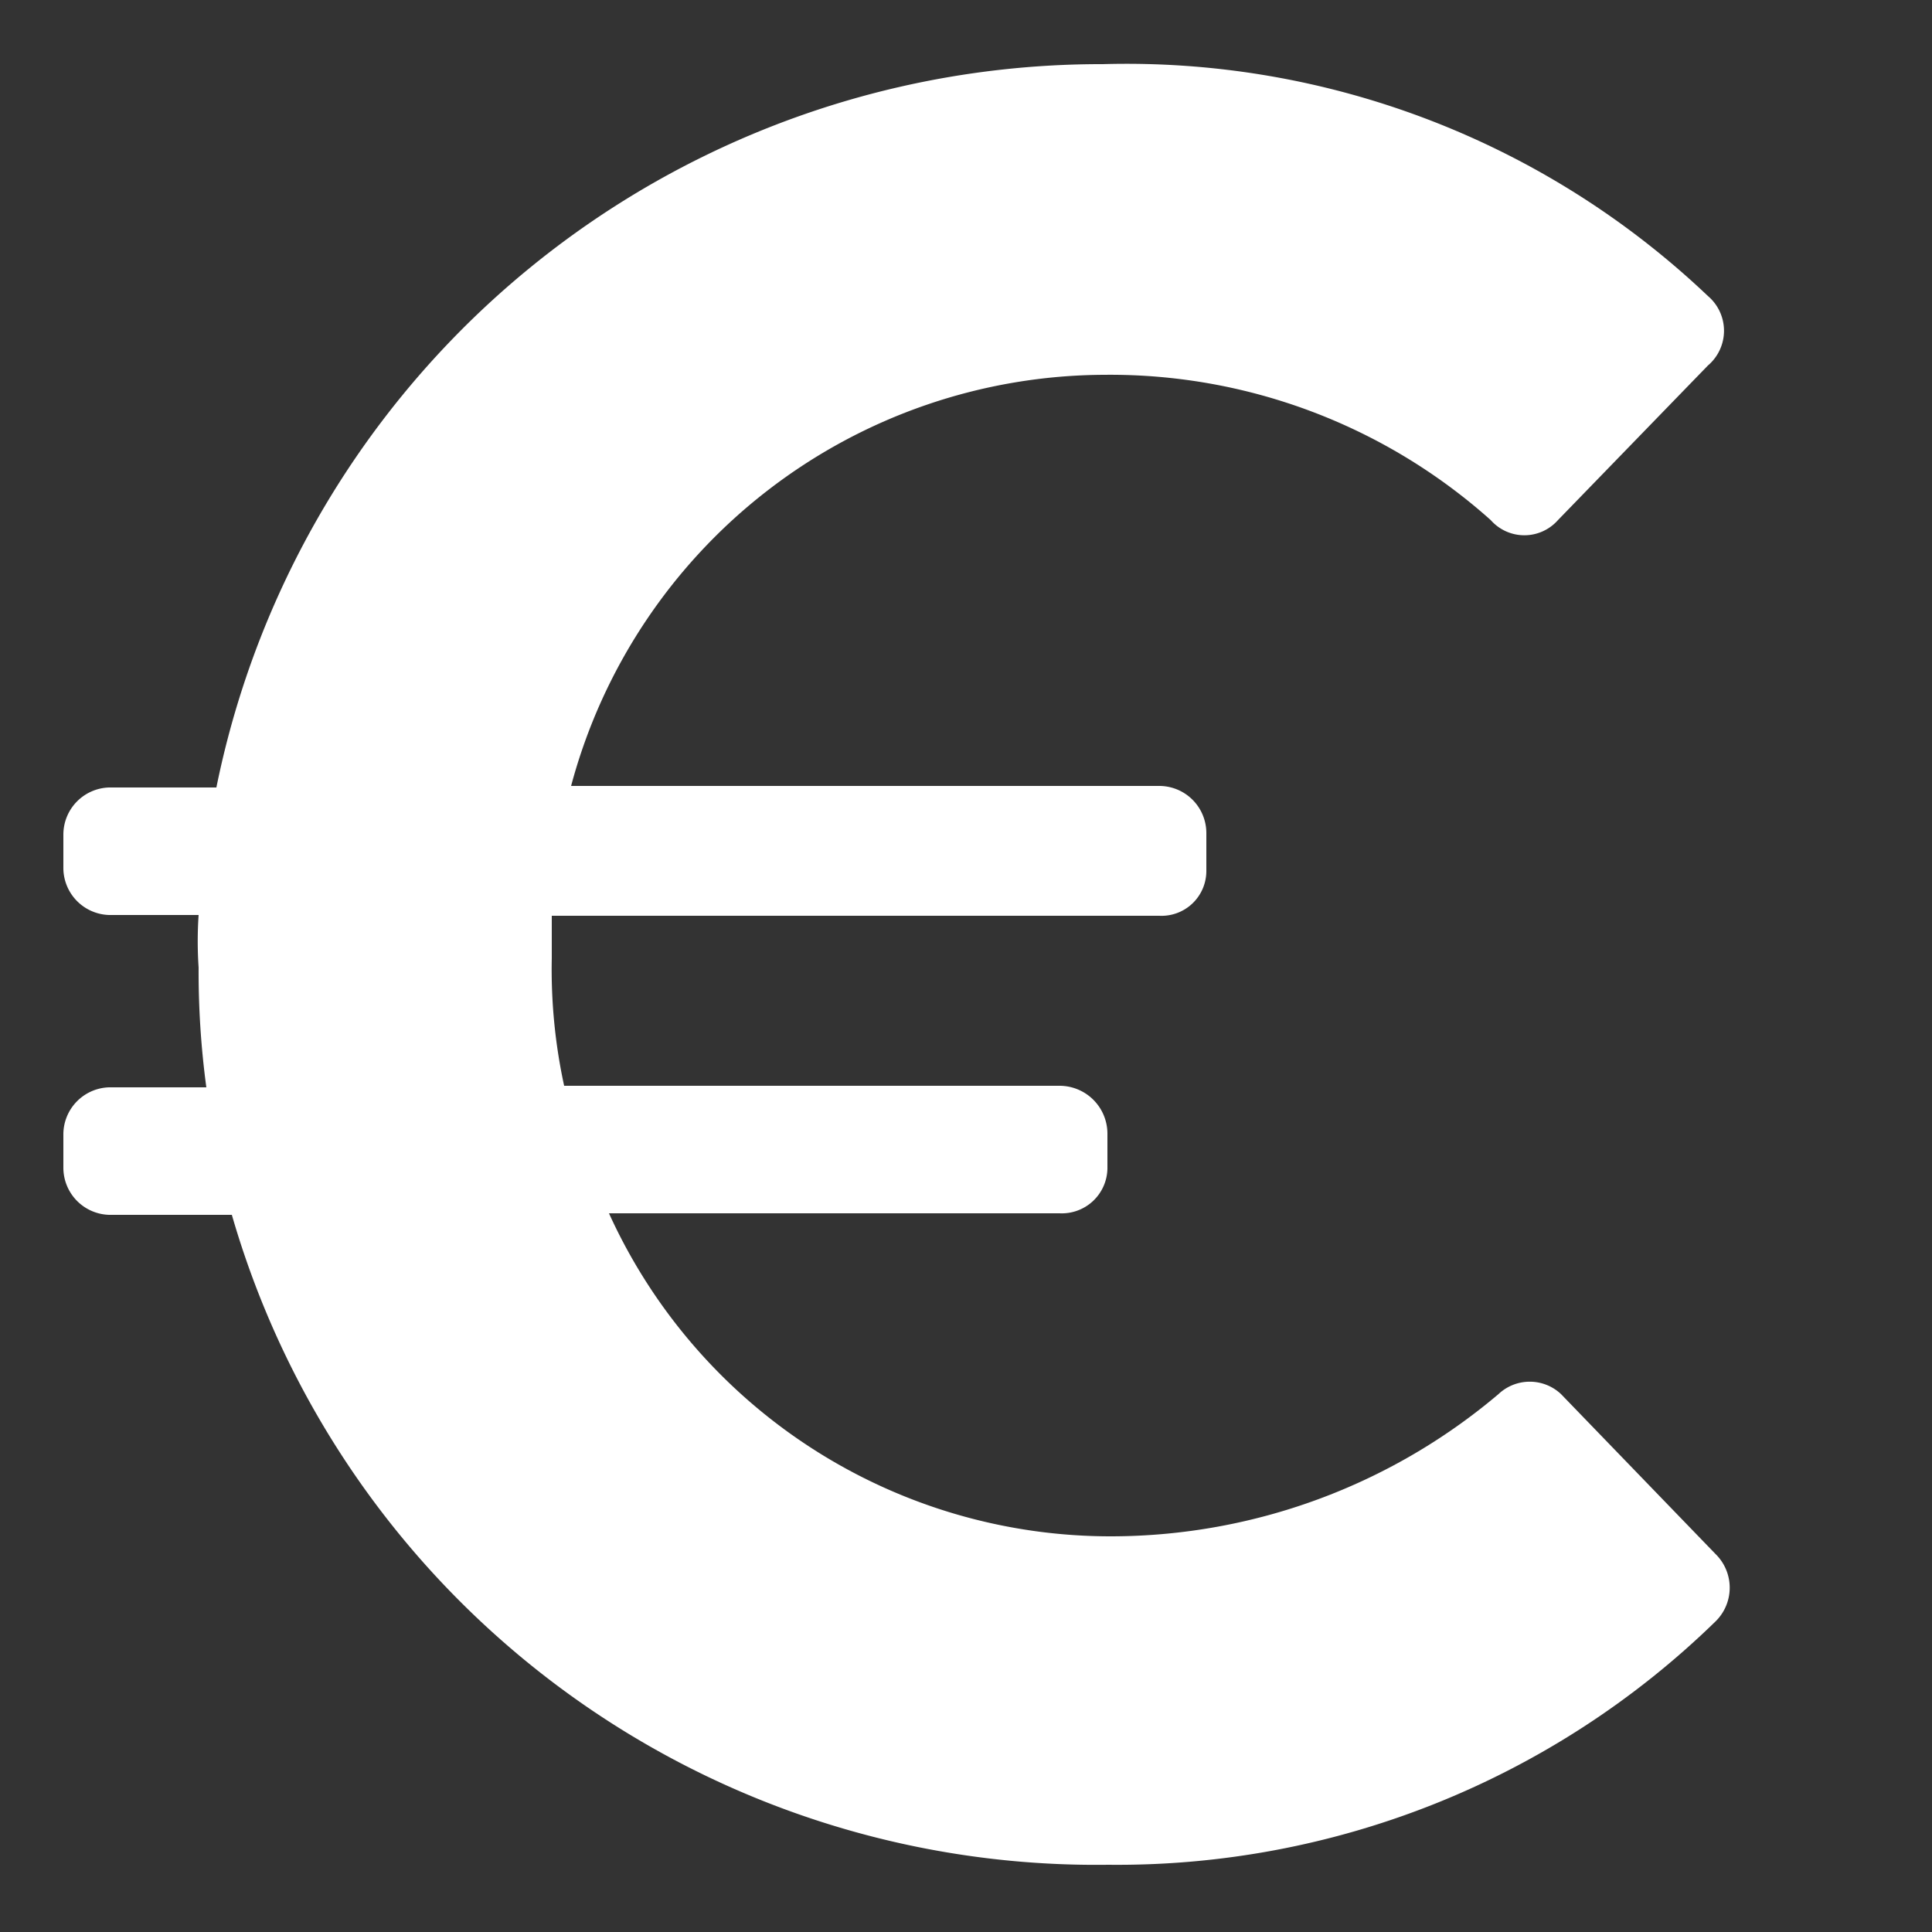 <svg id="Capa_1" data-name="Capa 1" xmlns="http://www.w3.org/2000/svg" viewBox="0 0 25 25"><rect x="0" y="0" width="25" height="25" fill="#333333" stroke="none"/><defs><style>.cls-1{fill:#fff;}</style></defs><title>icon</title><path class="cls-1" d="M.82,15.11v-.42a.61.61,0,0,1,.59-.62H2.67a11.21,11.21,0,0,1-.1-1.55,5.08,5.08,0,0,1,0-.68H1.41a.61.61,0,0,1-.59-.62V10.8a.61.61,0,0,1,.59-.61H2.8A11.68,11.68,0,0,1,14.27.83a10.92,10.92,0,0,1,7.83,3,.59.59,0,0,1,0,.9l-1.94,2a.58.58,0,0,1-.87,0,7.39,7.39,0,0,0-5-1.88,7.17,7.17,0,0,0-6.9,5.32H15a.61.61,0,0,1,.61.61v.49a.58.58,0,0,1-.61.58H7.14v.55a7.1,7.1,0,0,0,.16,1.65h6.41a.62.62,0,0,1,.62.62v.45a.59.59,0,0,1-.62.58H7.88a7.13,7.13,0,0,0,6.51,4.18,7.77,7.77,0,0,0,5-1.84.59.59,0,0,1,.81,0l2,2.07a.61.61,0,0,1,0,.87,11.09,11.09,0,0,1-7.86,3.15A11.64,11.64,0,0,1,3,15.72H1.41A.61.61,0,0,1,.82,15.11Z"/></svg>